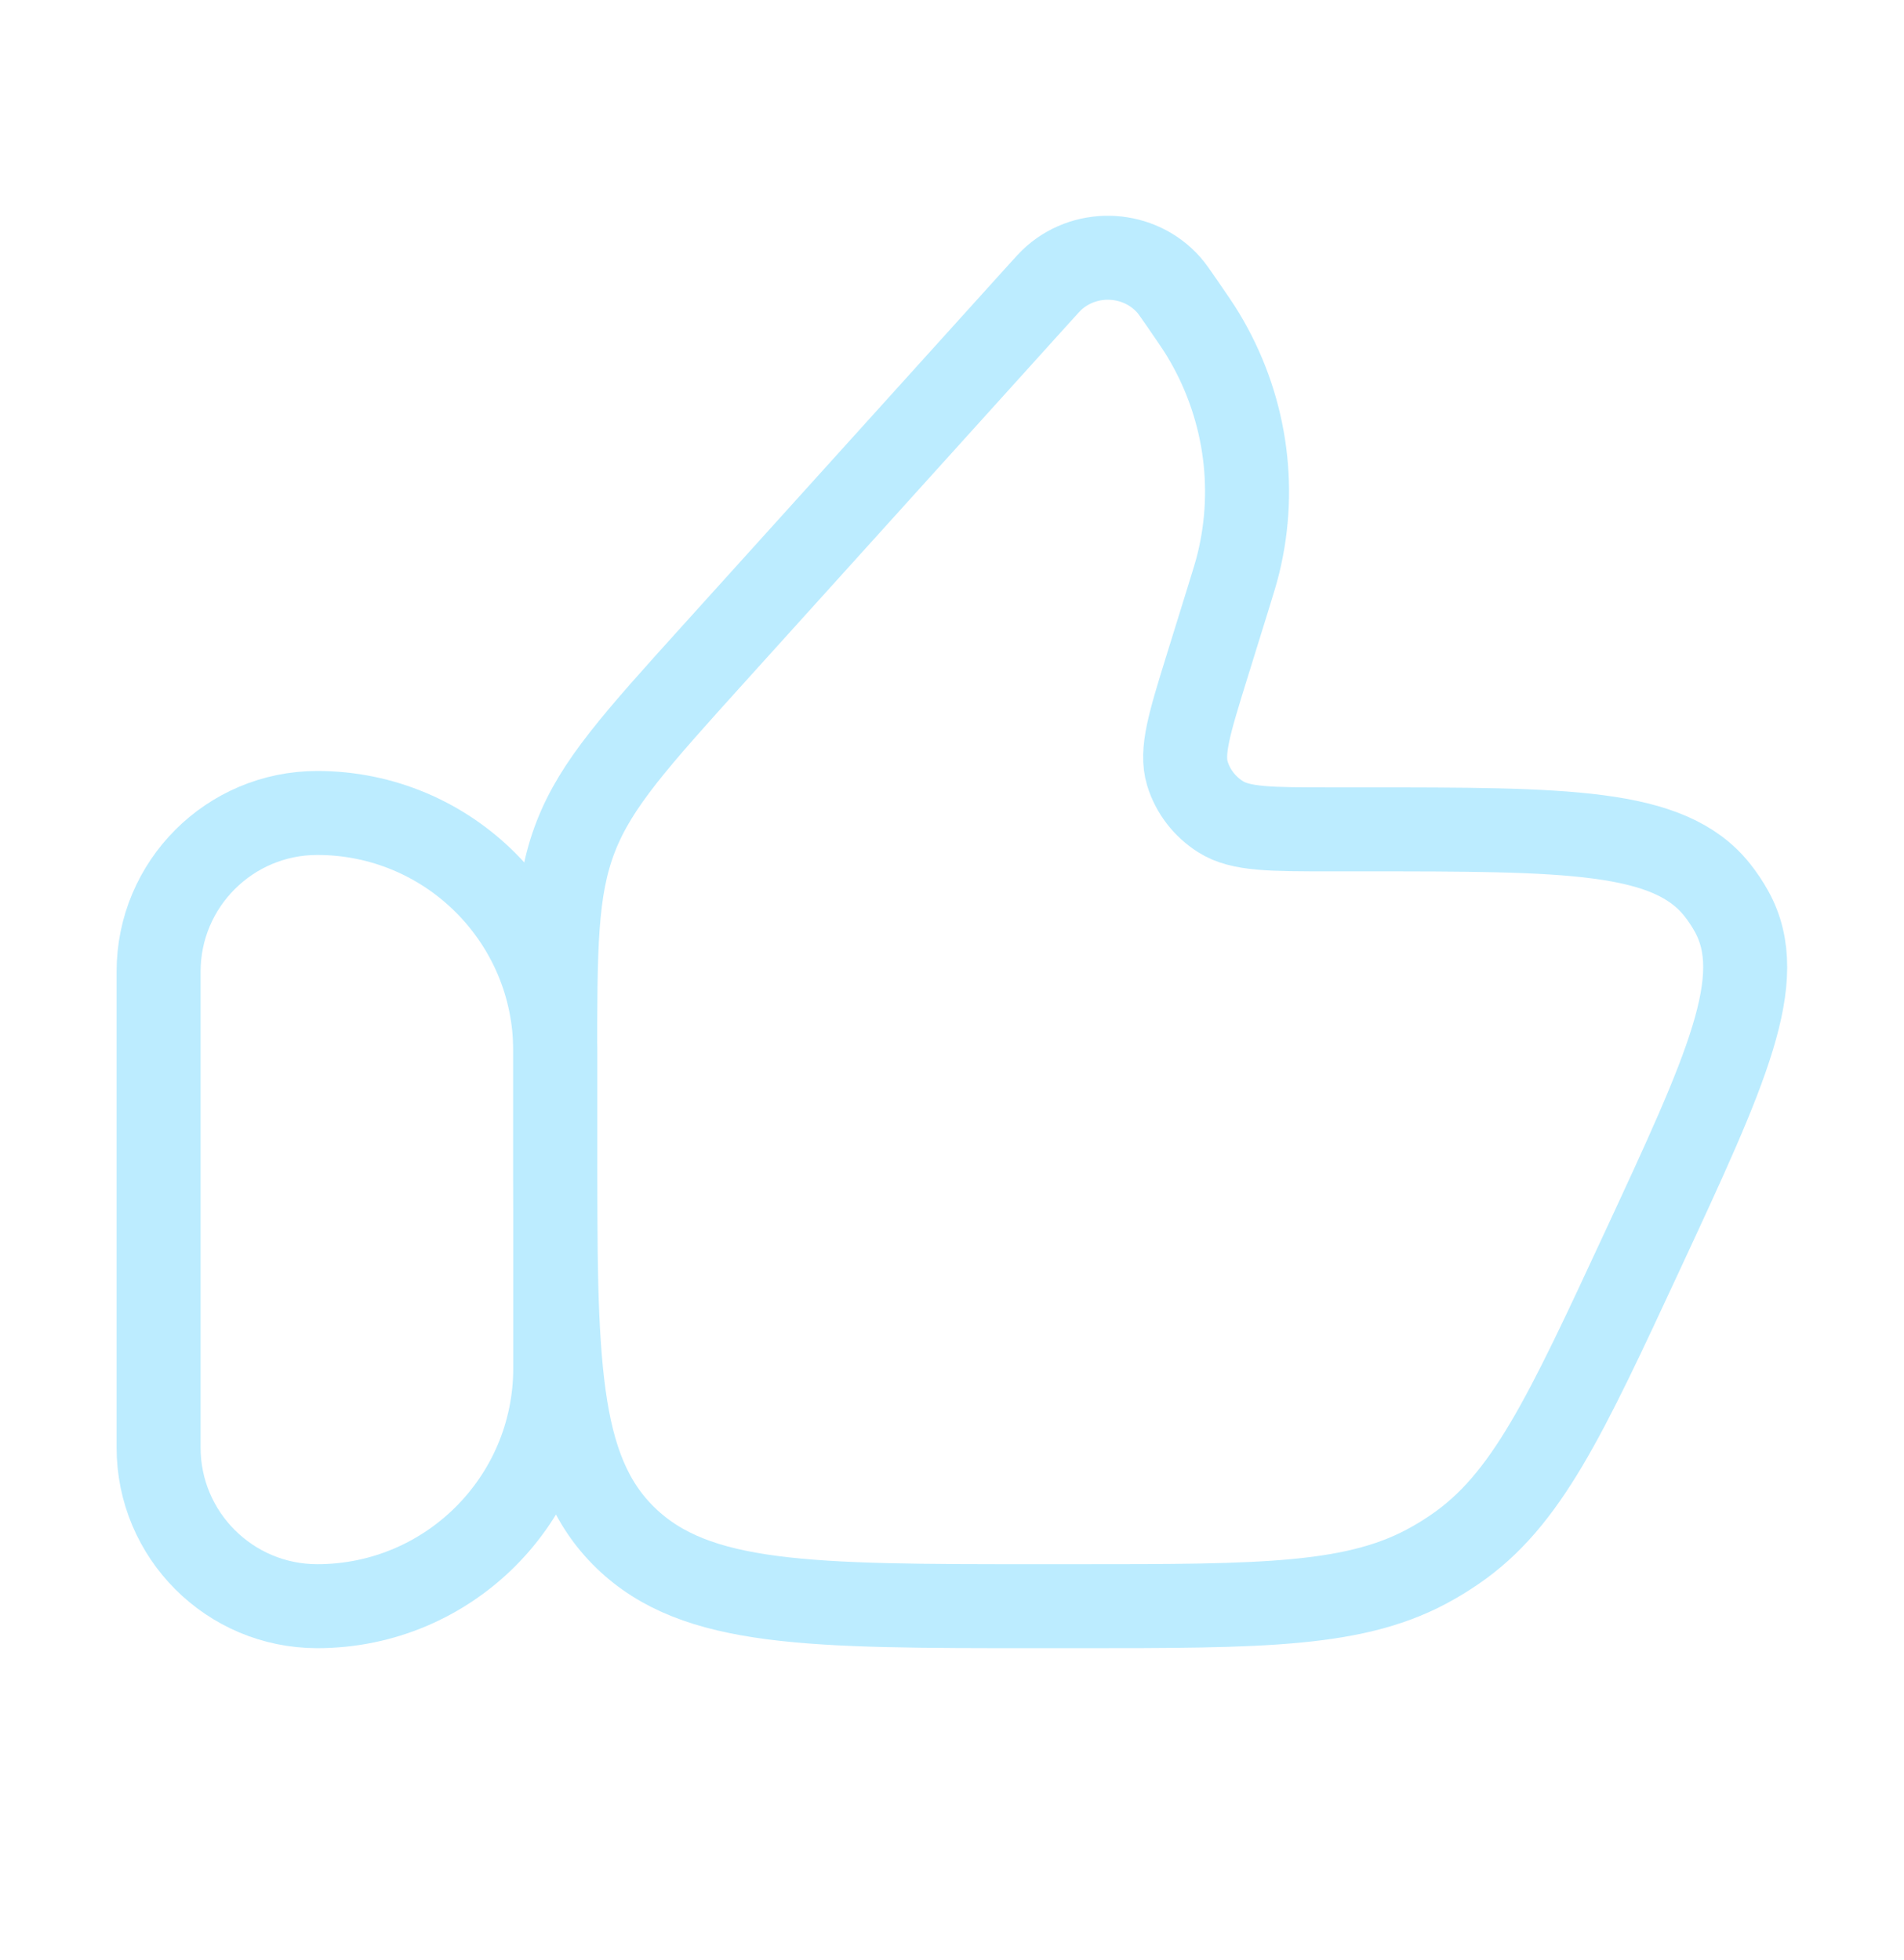 <?xml version="1.0" encoding="UTF-8"?>
<svg xmlns="http://www.w3.org/2000/svg" width="34" height="35" viewBox="0 0 34 35" fill="none">
  <path d="M2.832 17.354C2.832 15.789 4.101 14.52 5.665 14.52C8.013 14.52 9.915 16.423 9.915 18.77V24.437C9.915 26.784 8.013 28.687 5.665 28.687C4.101 28.687 2.832 27.418 2.832 25.854V17.354Z" stroke="#BCECFF" stroke-width="1.5" stroke-linecap="round" stroke-linejoin="round"></path>
  <path d="M21.926 10.704L21.548 11.922C21.239 12.921 21.085 13.42 21.203 13.814C21.3 14.133 21.511 14.408 21.799 14.589C22.154 14.813 22.692 14.813 23.768 14.813H24.34C27.981 14.813 29.802 14.813 30.661 15.89C30.76 16.014 30.847 16.145 30.923 16.282C31.584 17.484 30.832 19.103 29.328 22.342C27.948 25.314 27.258 26.799 25.976 27.674C25.852 27.759 25.725 27.839 25.594 27.913C24.245 28.687 22.574 28.687 19.231 28.687H18.506C14.456 28.687 12.431 28.687 11.172 27.468C9.914 26.249 9.914 24.287 9.914 20.362V18.983C9.914 16.921 9.914 15.89 10.28 14.946C10.646 14.002 11.347 13.226 12.748 11.674L18.545 5.256C18.69 5.095 18.763 5.015 18.827 4.959C19.425 4.438 20.348 4.497 20.871 5.089C20.927 5.152 20.988 5.241 21.111 5.419C21.302 5.697 21.398 5.836 21.482 5.974C22.229 7.209 22.455 8.676 22.113 10.068C22.075 10.223 22.025 10.384 21.926 10.704Z" stroke="#BCECFF" stroke-width="1.5" stroke-linecap="round" stroke-linejoin="round"></path>
</svg>
